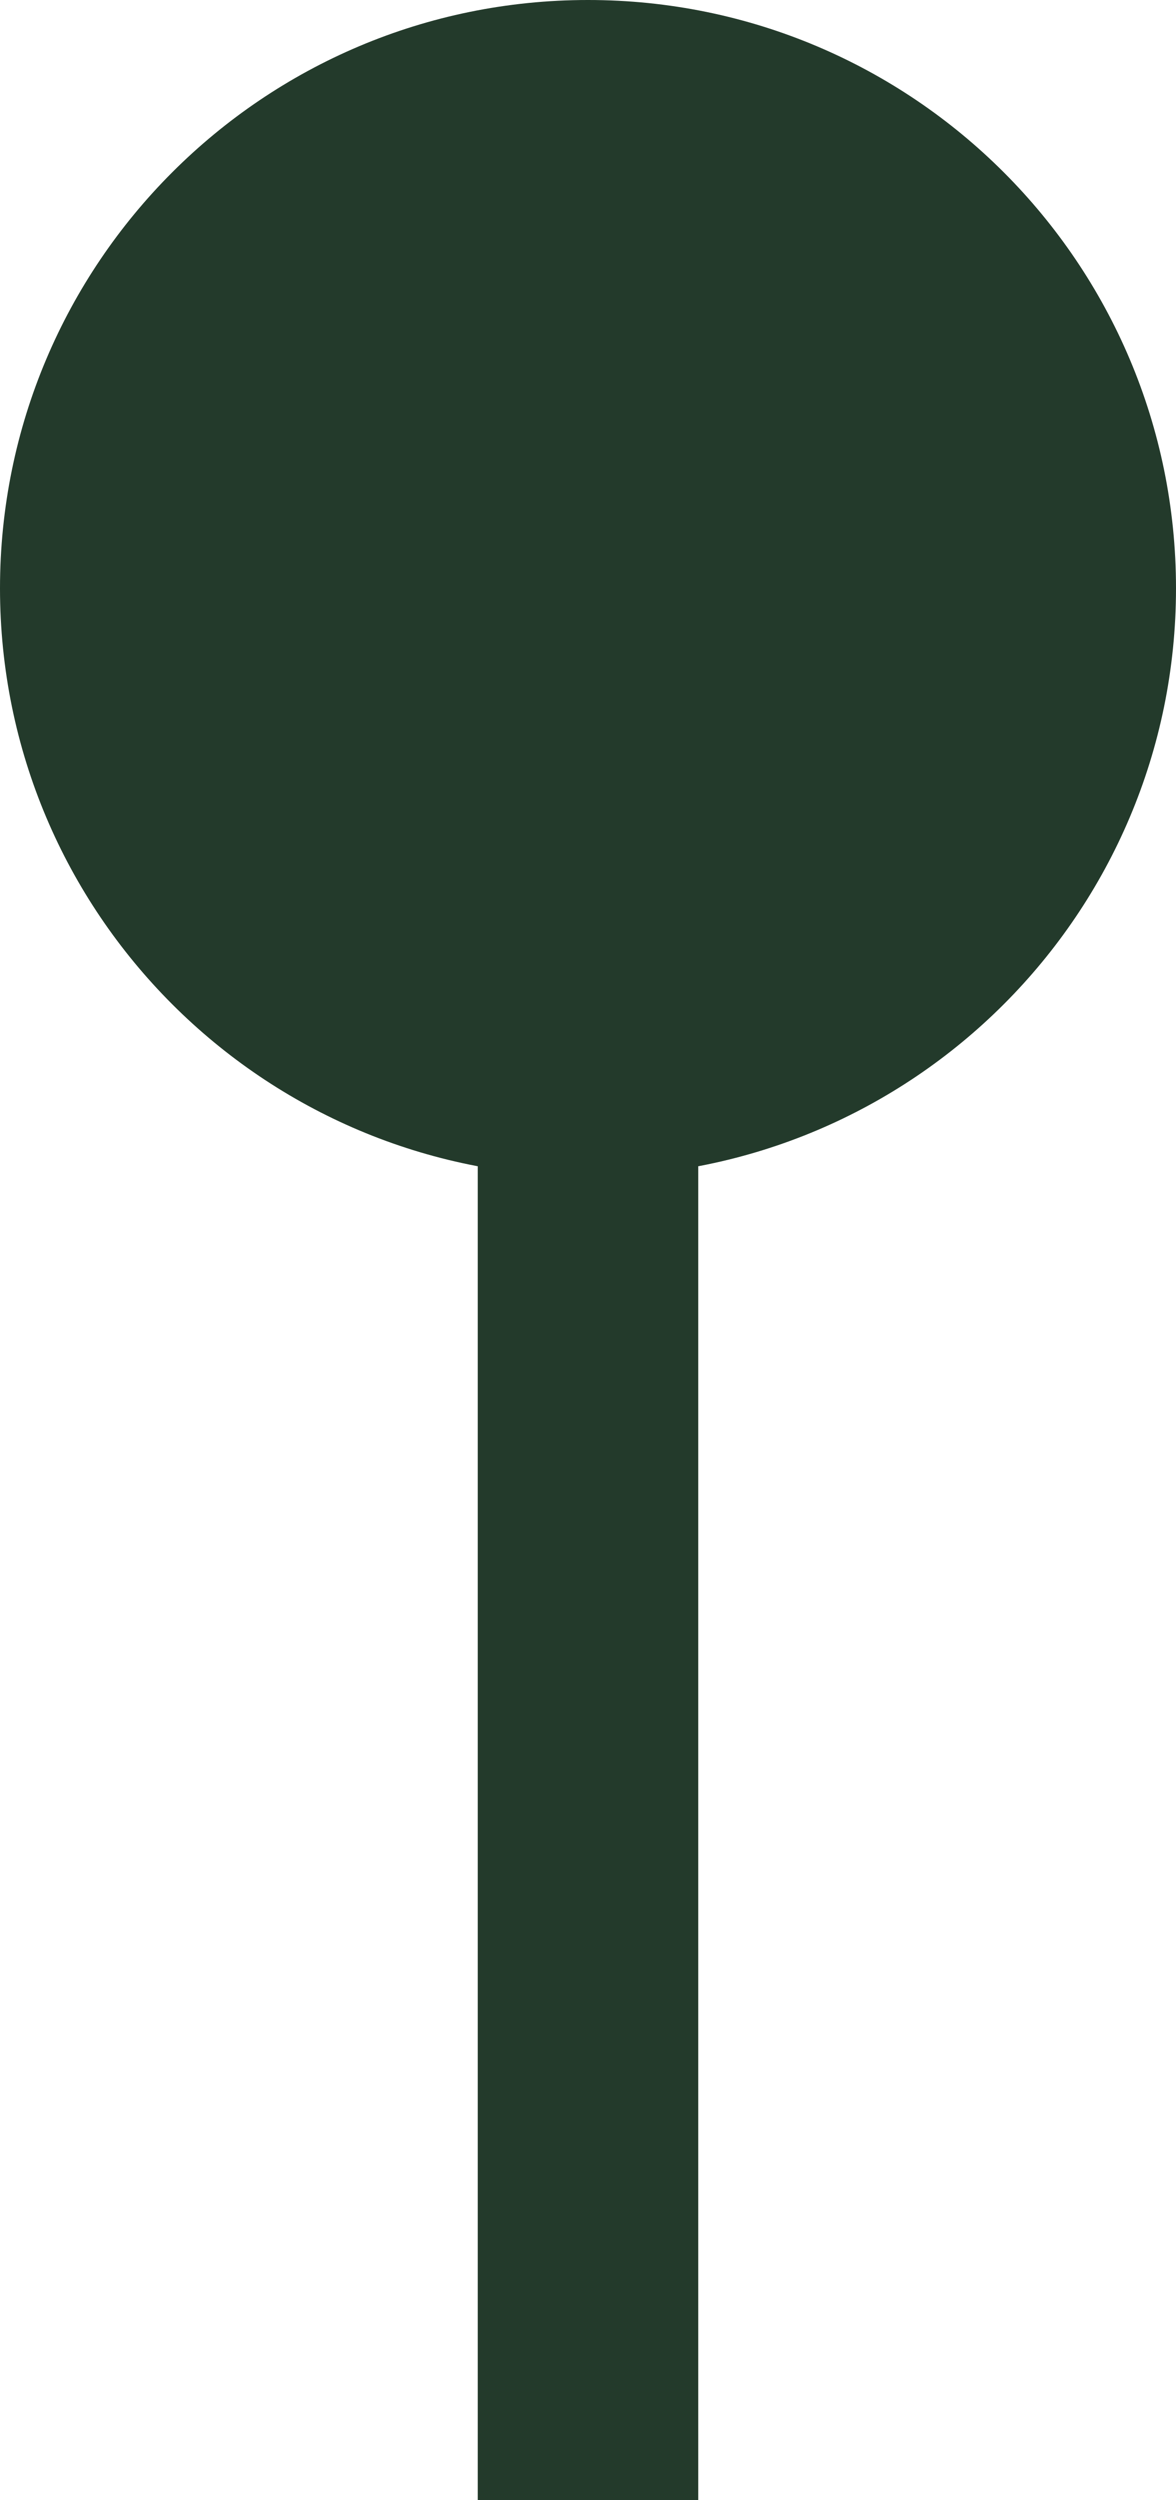 <svg width="16" height="34" viewBox="0 0 16 34" fill="none" xmlns="http://www.w3.org/2000/svg">
<path d="M8 16C12.418 16 16 12.418 16 8C16 3.582 12.418 -1.9313e-07 8 0C3.582 1.9313e-07 -1.32963e-06 3.582 -1.1365e-06 8C-9.4337e-07 12.418 3.582 16 8 16ZM8 34L9.5 34L9.5 8L8 8L6.5 8L6.5 34L8 34Z" fill="#233A2B"/>
</svg>
